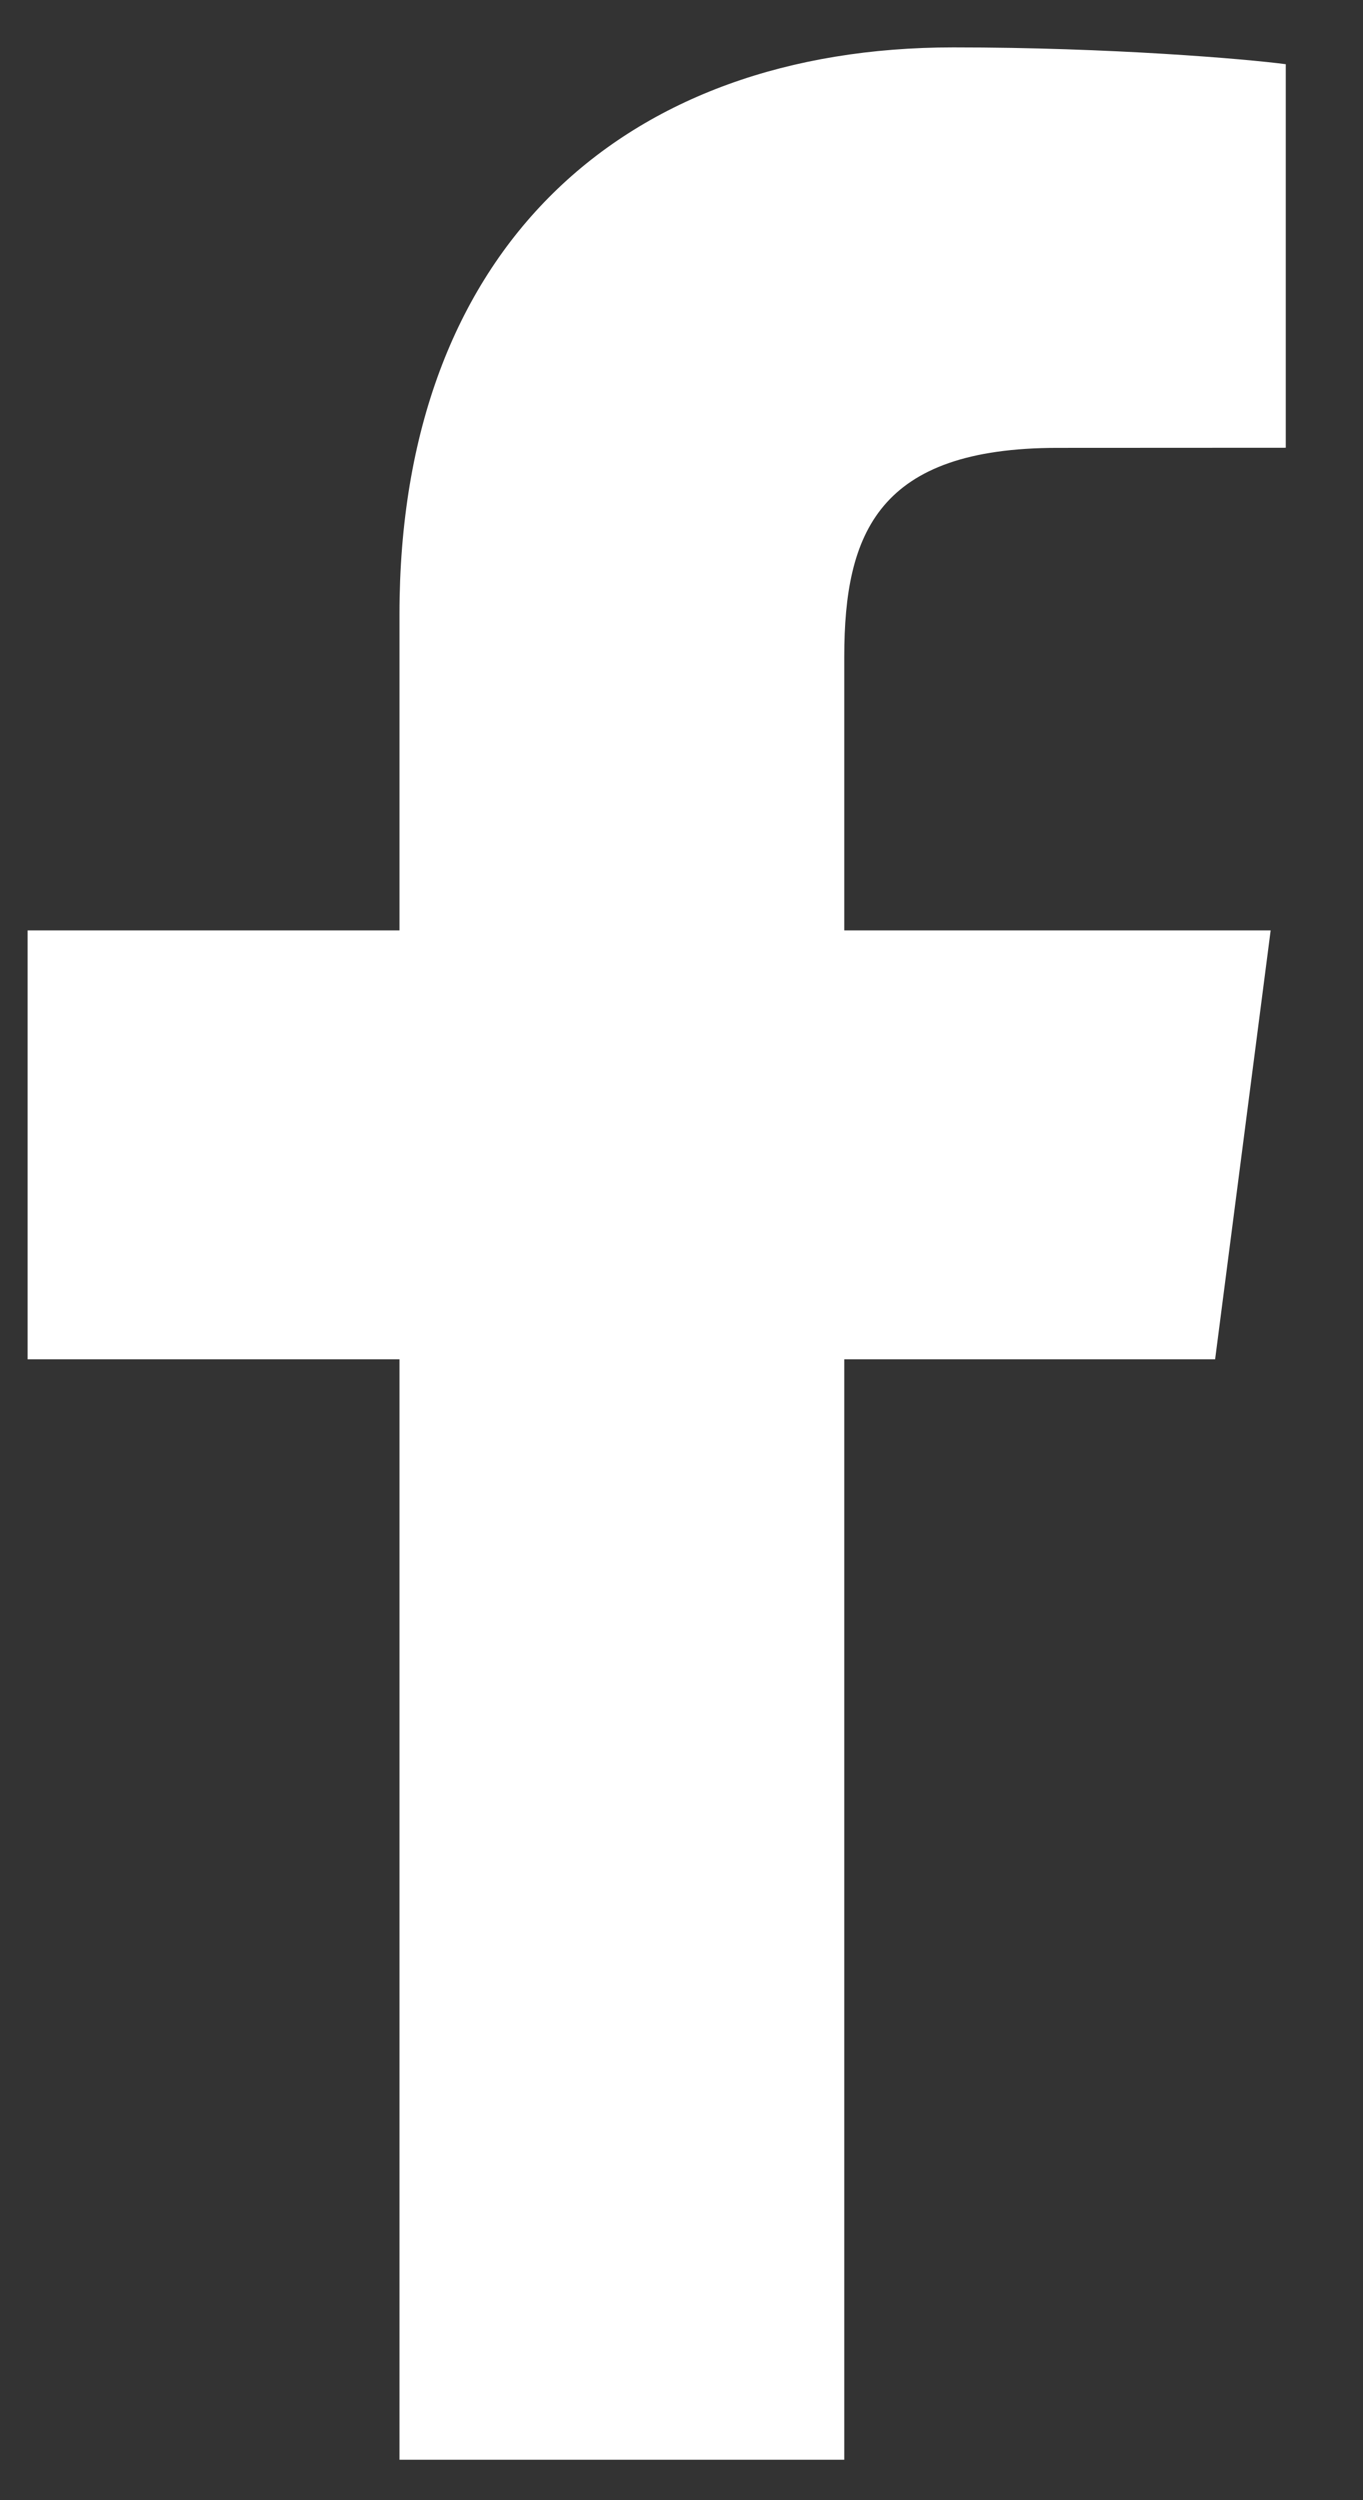 <svg xmlns="http://www.w3.org/2000/svg" xmlns:xlink="http://www.w3.org/1999/xlink" width="12px" height="22px" viewBox="0 0 12 22"><rect x="0" y="0" width="12" height="22" fill="#333333" stroke="none"/><title>B00CF3D6-B1CF-4E32-A774-8EB5C8B947F4</title><desc>Created with sketchtool.</desc><defs></defs><g id="2.-Trip-planner" stroke="none" stroke-width="1" fill-rule="evenodd"><g id="Trip-Planner_a04" transform="translate(-705, -8924)"><g id="footer" transform="translate(0, 8552)"><g id="help"><g transform="translate(31, 74)"><g id="social" transform="translate(455, 298)"><g transform="translate(180, 0)" id="ic_FB"><g transform="translate(39, 0)"><path d="M7.433,21.644 L7.433,11.961 L10.698,11.961 L11.187,8.187 L7.433,8.187 L7.433,5.778 C7.433,4.686 7.737,3.941 9.312,3.941 L11.32,3.94 L11.32,0.565 C10.972,0.519 9.78,0.417 8.394,0.417 C5.499,0.417 3.517,2.175 3.517,5.405 L3.517,8.187 L0.243,8.187 L0.243,11.961 L3.517,11.961 L3.517,21.644 L7.433,21.644 Z" id="Facebook" fill="white"></path></g></g></g></g></g></g></g></g></svg>